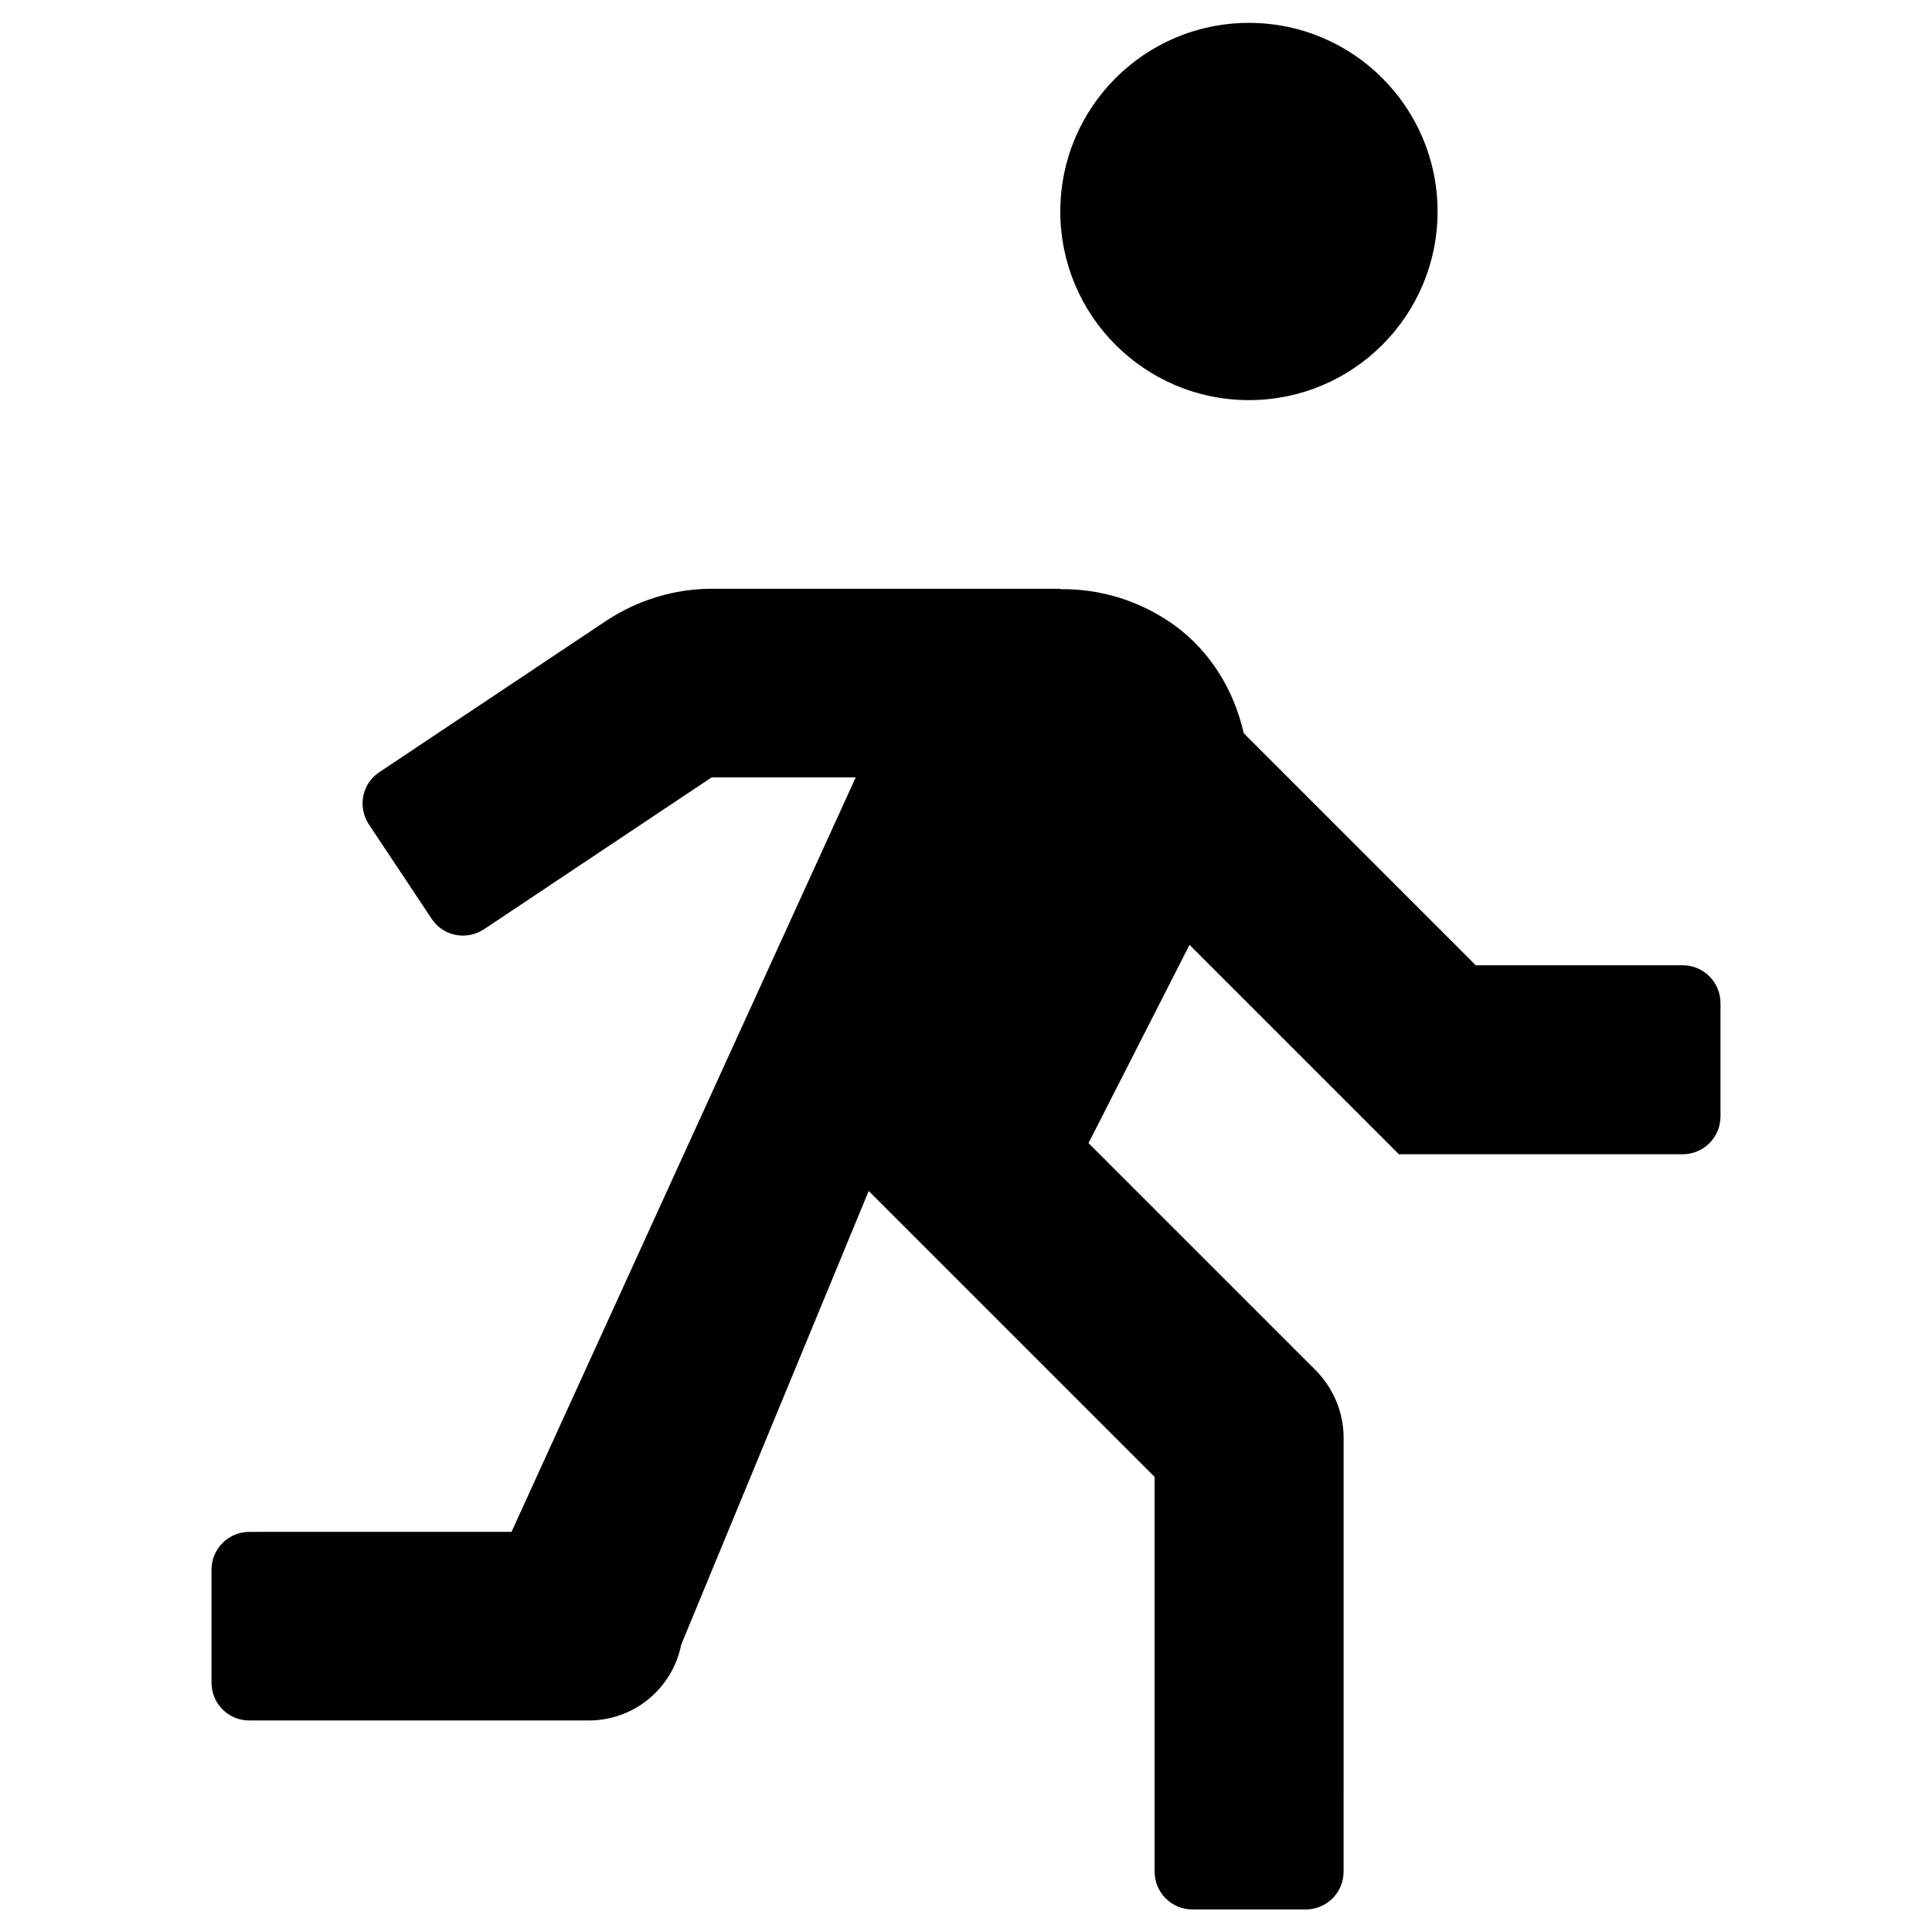 <?xml version="1.0" encoding="UTF-8"?>
<!-- Uploaded to: SVG Repo, www.svgrepo.com, Generator: SVG Repo Mixer Tools -->
<svg fill="#000000" width="800px" height="800px" version="1.1" viewBox="144 144 512 512" xmlns="http://www.w3.org/2000/svg">
 <g>
  <path d="m524.97 200.05c0 27.605-22.383 49.984-49.988 49.984-27.609 0-49.988-22.379-49.988-49.984 0-27.609 22.379-49.988 49.988-49.988 27.605 0 49.988 22.379 49.988 49.988"/>
  <path d="m535.3 400-61.695-61.695c-2.559-11.219-8.66-21.551-18.402-28.633-9.348-6.691-19.875-9.645-30.207-9.543v-0.098h-92.398c-9.84 0-19.484 2.953-27.75 8.363l-60.32 40.238c-4.625 3.051-5.805 9.25-2.754 13.875l16.629 24.992c3.051 4.625 9.25 5.805 13.875 2.754l60.32-40.246h38.18l-91.219 199.95-69.473 0.004c-5.512 0-10.035 4.43-10.035 10.035v29.914c0 5.512 4.43 10.035 10.035 10.035h89.938c11.906 0 22.141-8.363 24.5-20.074l49.691-120.25 75.77 75.77v104.6c0 5.512 4.43 10.035 10.035 10.035h30.012c5.512 0 10.035-4.43 10.035-10.035l0.004-115.02c0-6.594-2.656-12.988-7.281-17.711l-60.32-60.32 26.766-52.547 55.496 55.496h75.18c5.512 0 10.035-4.43 10.035-10.035v-30.012c0-5.512-4.43-10.035-10.035-10.035l-54.609-0.004z"/>
 </g>
</svg>